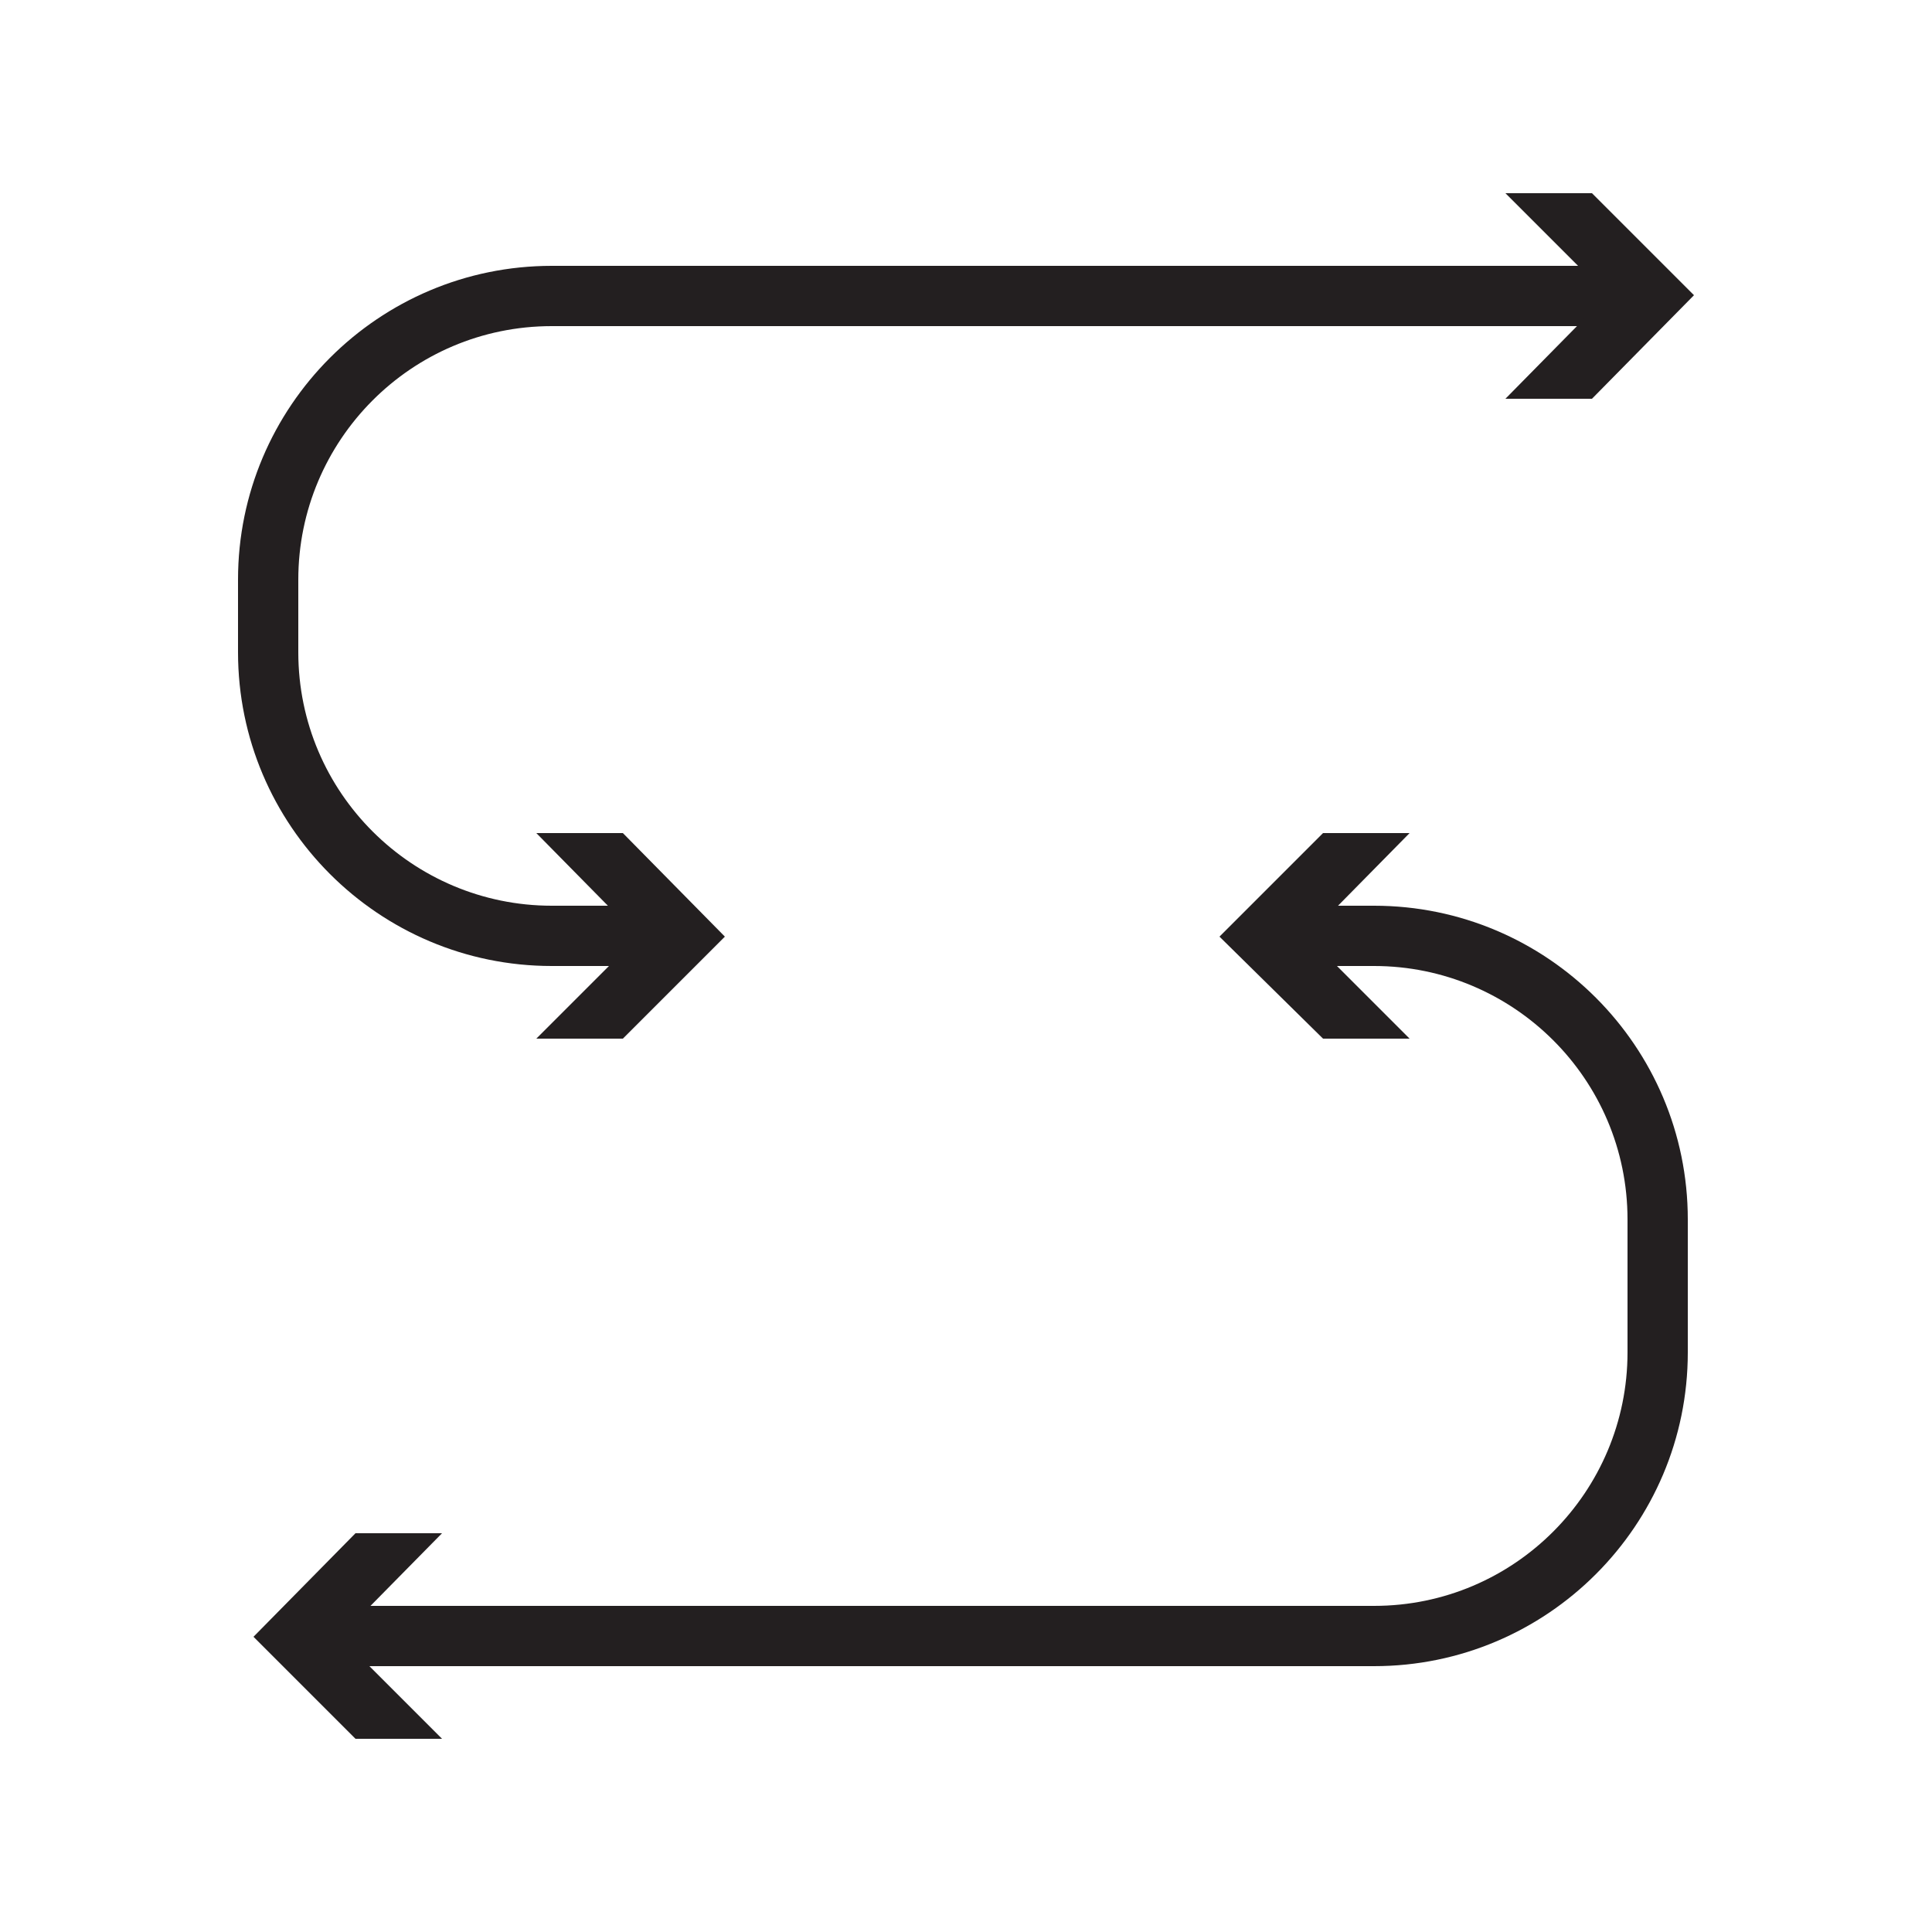 <?xml version="1.0" encoding="utf-8"?>
<!-- Generator: Adobe Illustrator 20.0.0, SVG Export Plug-In . SVG Version: 6.00 Build 0)  -->
<svg version="1.1" id="Layer_1" xmlns="http://www.w3.org/2000/svg" xmlns:xlink="http://www.w3.org/1999/xlink" x="0px" y="0px"
	 viewBox="0 0 125 125" style="enable-background:new 0 0 125 125;" xml:space="preserve">
<style type="text/css">
	.st0{fill:#231F20;}
</style>
<g>
	<g>
		<path class="st0" d="M88.9,107.8H20.8v-3.9h68.1c9.1,0,16.4-7.4,16.4-16.4v-8.6c0-9.1-7.4-16.4-16.4-16.4h-5.5v-3.9h5.5
			c11.2,0,20.3,9.1,20.3,20.3v8.6C109.2,98.7,100.1,107.8,88.9,107.8z"/>
		<g>
			<polygon class="st0" points="28.6,112.5 22,105.9 28.6,99.2 23,99.2 16.4,105.9 23,112.5 			"/>
		</g>
		<g>
			<polygon class="st0" points="91.2,53.9 84.6,60.6 91.2,67.2 85.6,67.2 78.9,60.6 85.6,53.9 			"/>
		</g>
	</g>
	<g>
		<path class="st0" d="M42.5,62.5h-6.8c-11.2,0-20.3-9.1-20.3-20.3v-4.7c0-11.2,9.1-20.3,20.3-20.3h69.4v3.9H35.7
			c-9.1,0-16.4,7.4-16.4,16.4v4.7c0,9.1,7.4,16.4,16.4,16.4h6.8V62.5z"/>
		<g>
			<polygon class="st0" points="97.4,12.5 104,19.1 97.4,25.8 103,25.8 109.6,19.1 103,12.5 			"/>
		</g>
		<g>
			<polygon class="st0" points="34.7,67.2 41.3,60.6 34.7,53.9 40.3,53.9 46.9,60.6 40.3,67.2 			"/>
		</g>
	</g>
</g>
</svg>

